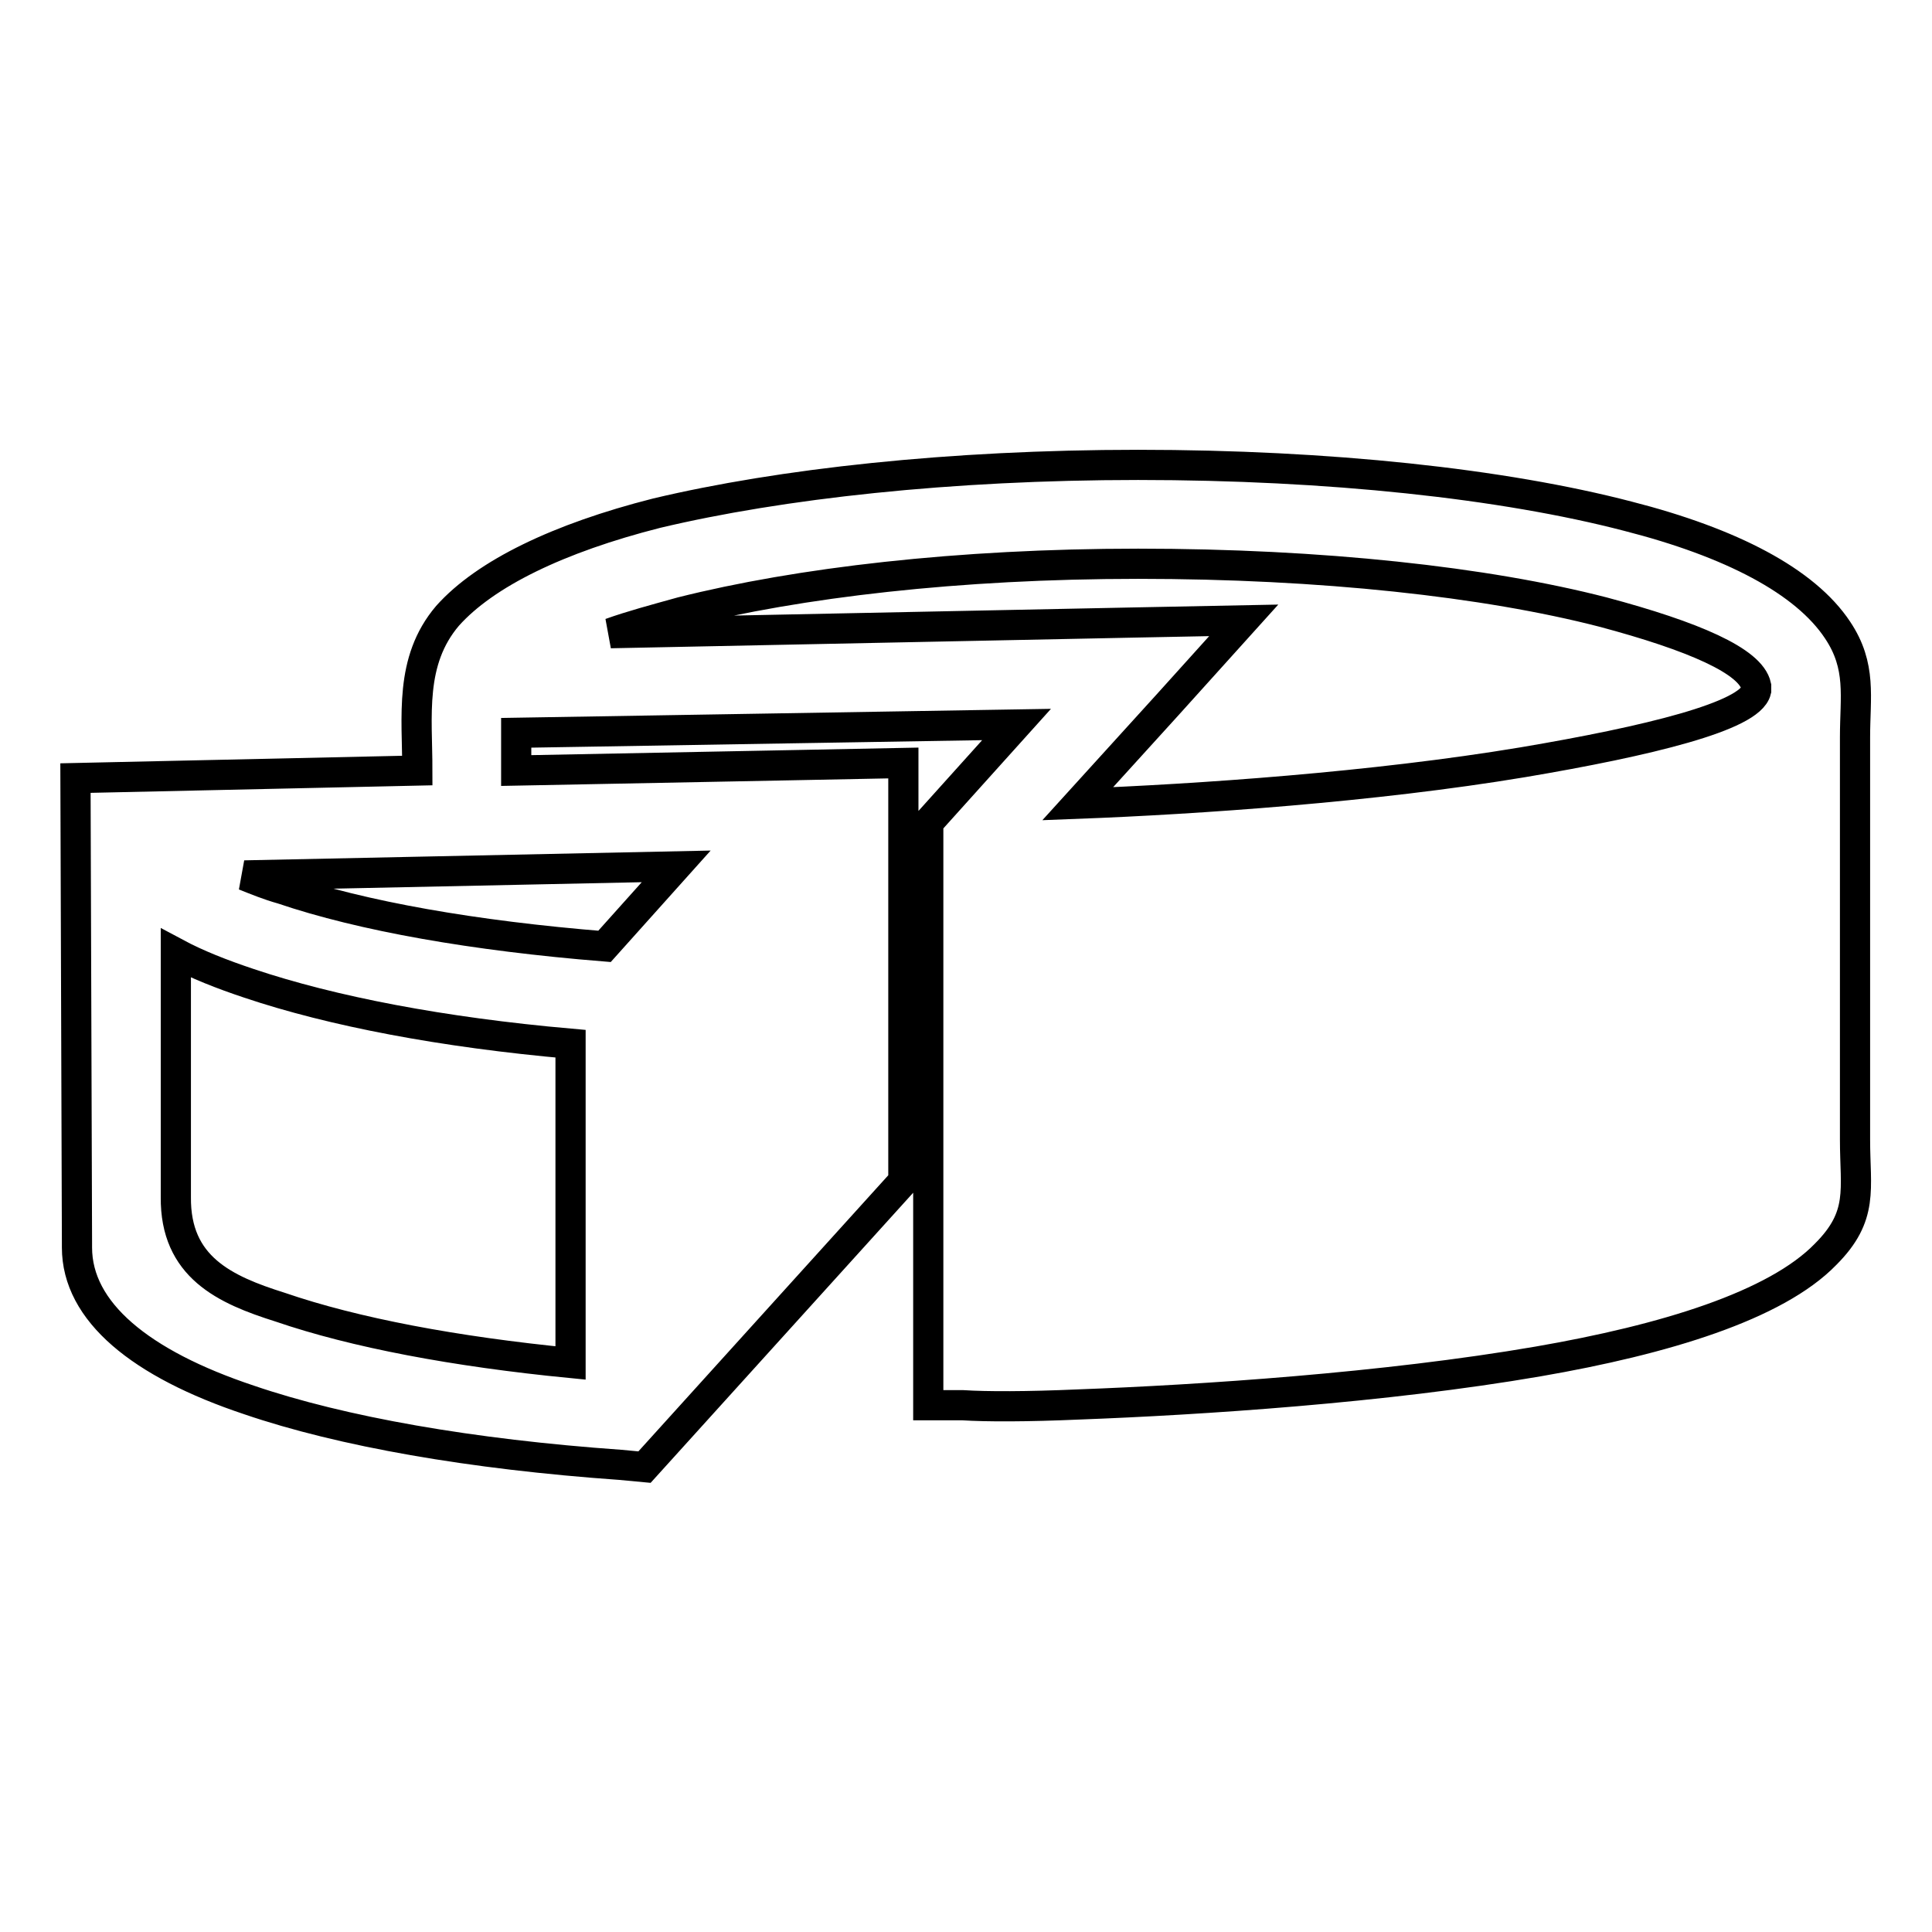 <?xml version="1.0" encoding="utf-8"?>
<!-- Svg Vector Icons : http://www.onlinewebfonts.com/icon -->
<!DOCTYPE svg PUBLIC "-//W3C//DTD SVG 1.1//EN" "http://www.w3.org/Graphics/SVG/1.1/DTD/svg11.dtd">
<svg version="1.1" xmlns="http://www.w3.org/2000/svg" xmlns:xlink="http://www.w3.org/1999/xlink" x="0px" y="0px" viewBox="0 0 256 256" enable-background="new 0 0 256 256" xml:space="preserve">
<g> <path stroke-width="4" fill-opacity="0" stroke="#000000"  d="M150.8,61.6c25.3,0,48.4,2.5,64.9,6.8c13.7,3.5,23.5,8.6,27.8,15.1c3.2,4.8,2.3,8.8,2.3,14.2V151 c0,6.6,1.2,10.1-3.9,15.2c-6.6,6.8-21.3,11.3-38.1,14.2c-20.3,3.5-44.8,5.1-60.9,5.7c-6.8,0.3-12.2,0.3-15.3,0.1H123V109l11.7-13 l-66.3,1.1v5l36.1-0.7l15.2-0.3v55.4l-34.3,37.9l-3.2-0.3c-19.8-1.4-36.9-4.4-49.2-8.6c-14.4-4.8-22.8-11.7-22.8-20.2v-0.6 L10,103.1l45.3-1c0-7.2-1.1-14.5,4-20.5C64.3,76,74,71.3,87,68C103.4,64.1,125.9,61.6,150.8,61.6L150.8,61.6z M232.7,91.5v-0.6 c-0.7-3.3-8.3-6.6-20.3-9.8c-15.5-4-37.3-6.4-61.6-6.4c-23.8,0-45,2.5-60.5,6.4c-3.6,1-6.6,1.8-9.4,2.8l68.7-1.4l15.2-0.3 l-10.1,11.2l-11.9,13.1c15.8-0.6,39.2-2.2,59-5.5C218.4,98.2,231.9,94.9,232.7,91.5L232.7,91.5z M75.6,180.6v-42.3 c-17-1.5-31.6-4.3-42.6-8c-3.6-1.2-6.9-2.5-9.7-4v32.3c-0.1,9.3,6.5,12.3,13.8,14.6C47,176.6,60.3,179.1,75.6,180.6z M37.4,117.8 c10.6,3.6,25.4,6.2,42.7,7.6l9.5-10.6L32.4,116C33.9,116.6,35.6,117.3,37.4,117.8L37.4,117.8z"/></g>
</svg>